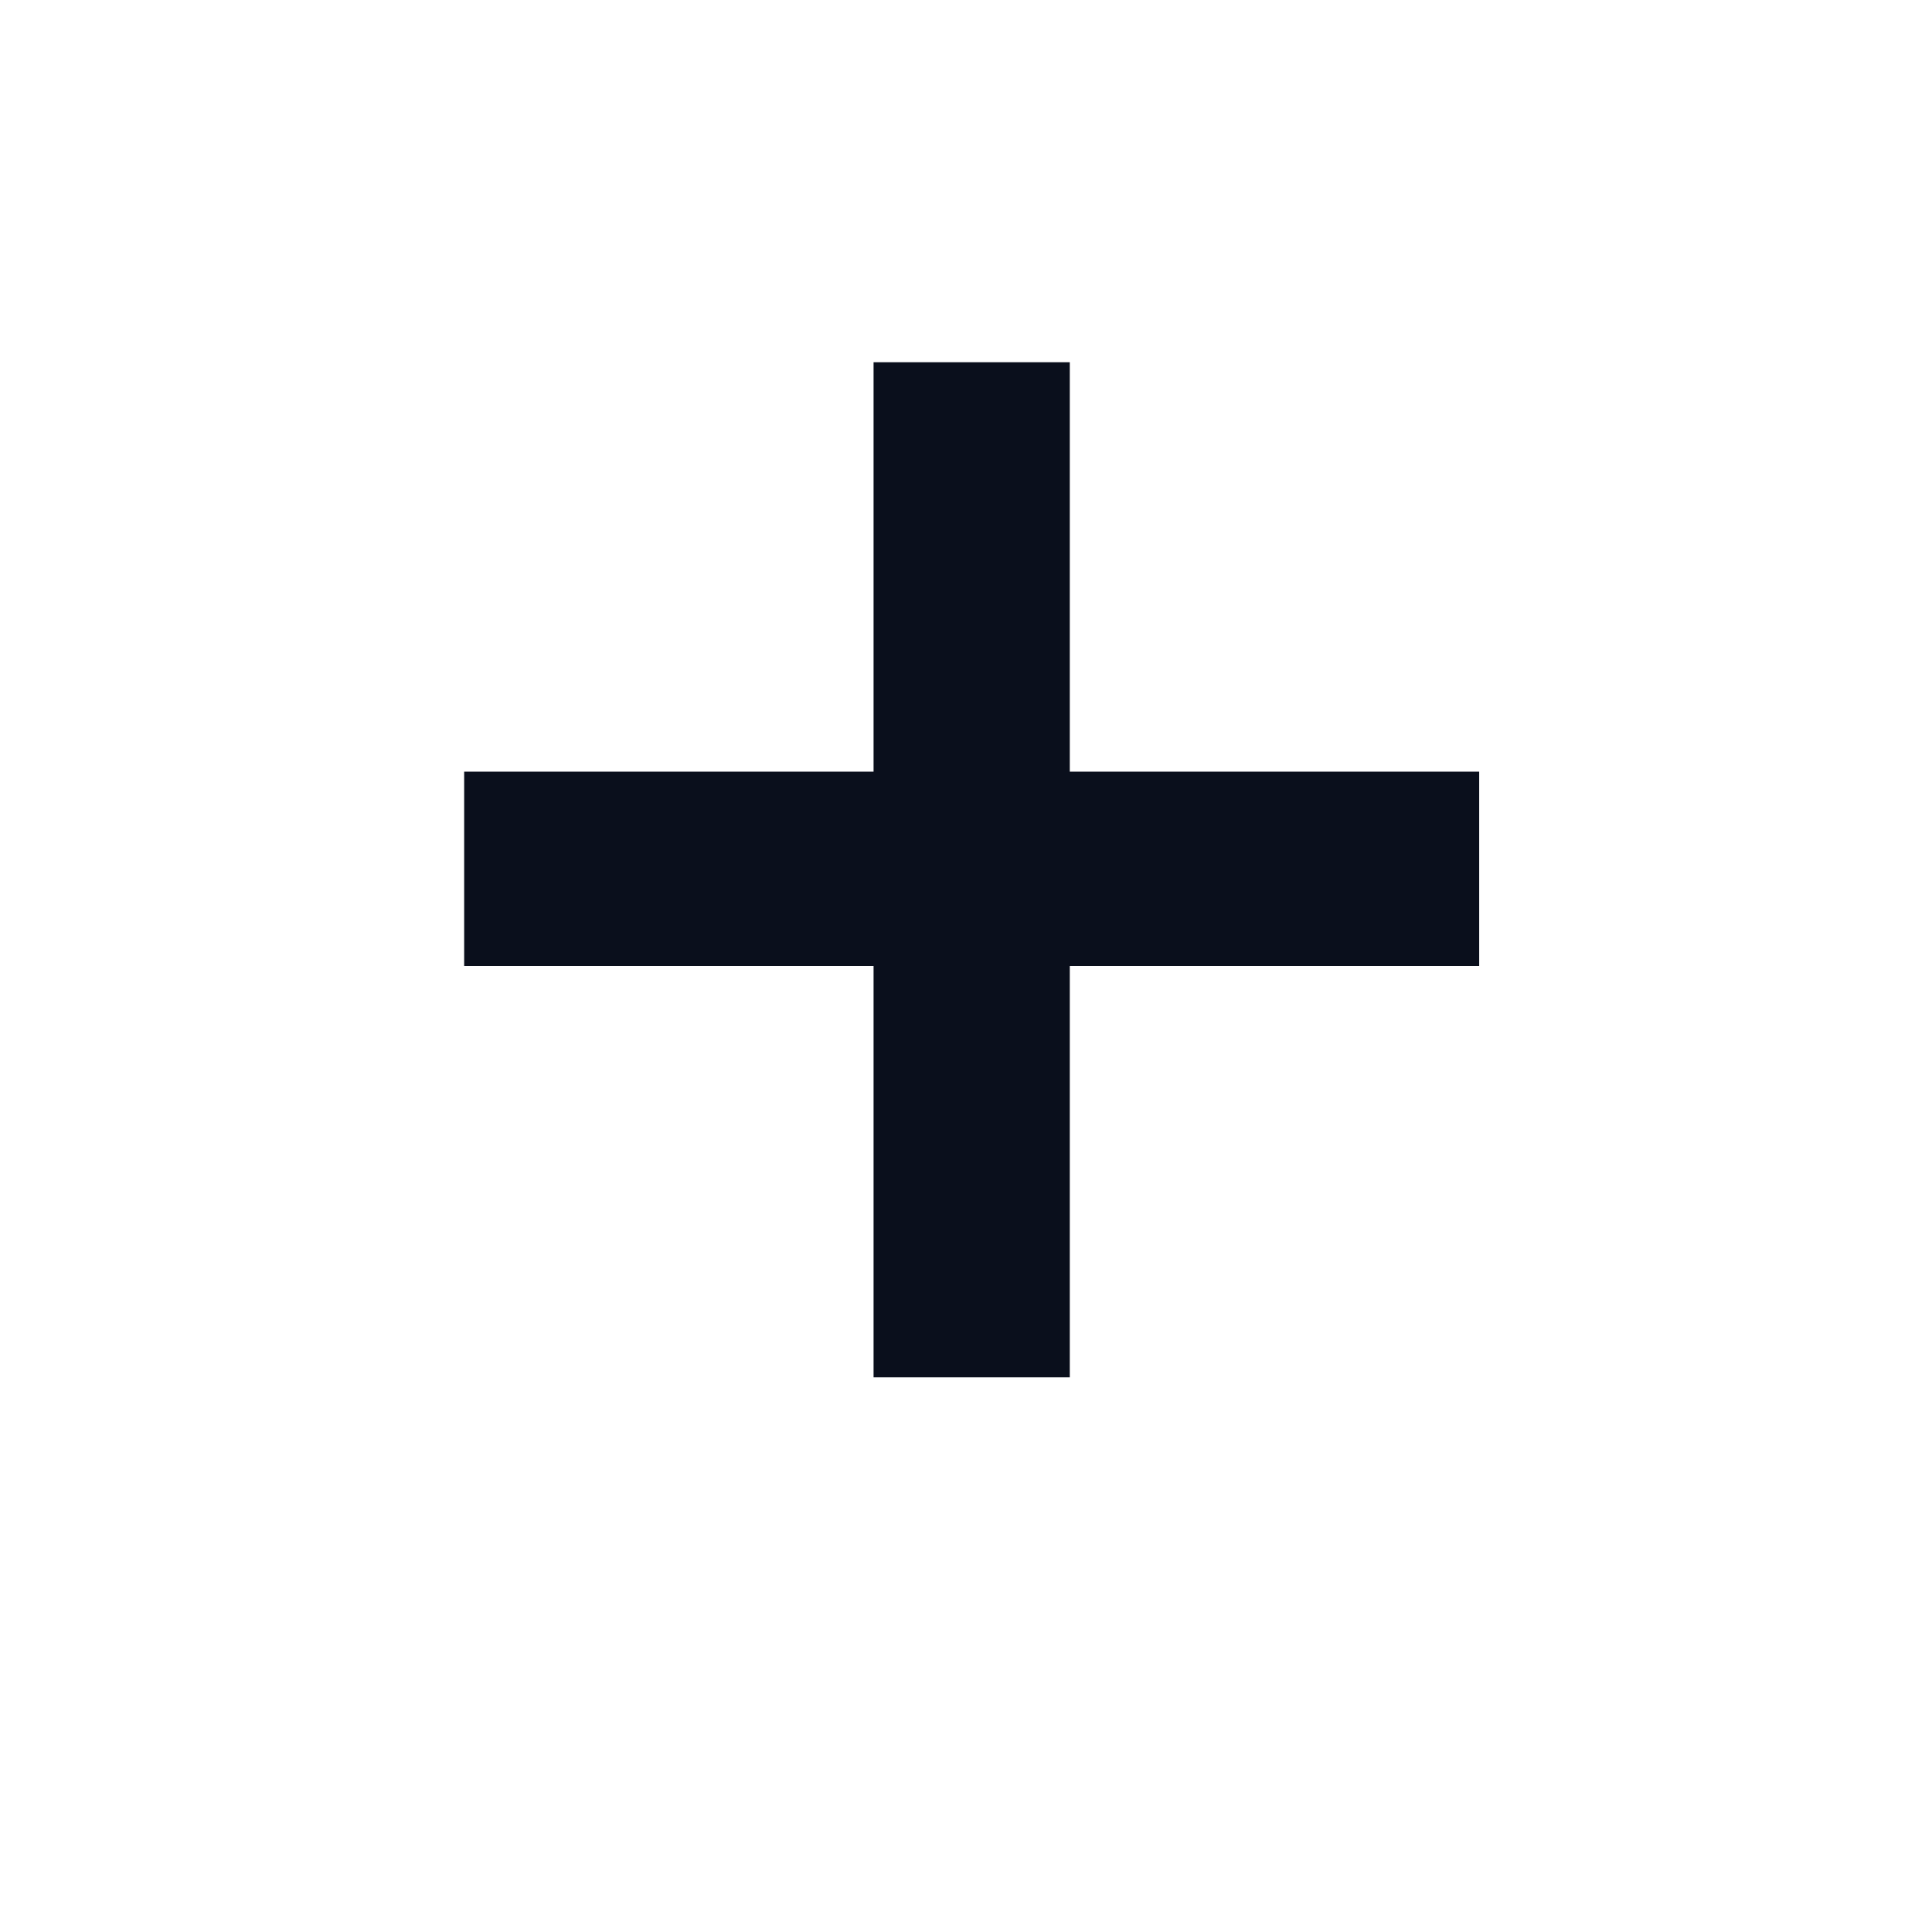 <!DOCTYPE svg PUBLIC "-//W3C//DTD SVG 1.1//EN" "http://www.w3.org/Graphics/SVG/1.1/DTD/svg11.dtd">
<!-- Uploaded to: SVG Repo, www.svgrepo.com, Transformed by: SVG Repo Mixer Tools -->
<svg fill="#0a0f1c" width="800px" height="800px" viewBox="-6.5 0 32 32" version="1.1" xmlns="http://www.w3.org/2000/svg" stroke="#0a0f1c">
<g id="SVGRepo_bgCarrier" stroke-width="0"/>
<g id="SVGRepo_tracerCarrier" stroke-linecap="round" stroke-linejoin="round"/>
<g id="SVGRepo_iconCarrier"> <title>plus</title> <path d="M10.719 13.281h6.781v2.219h-6.781v6.813h-2.25v-6.813h-6.781v-2.219h6.781v-6.781h2.25v6.781z"/> </g>
</svg>